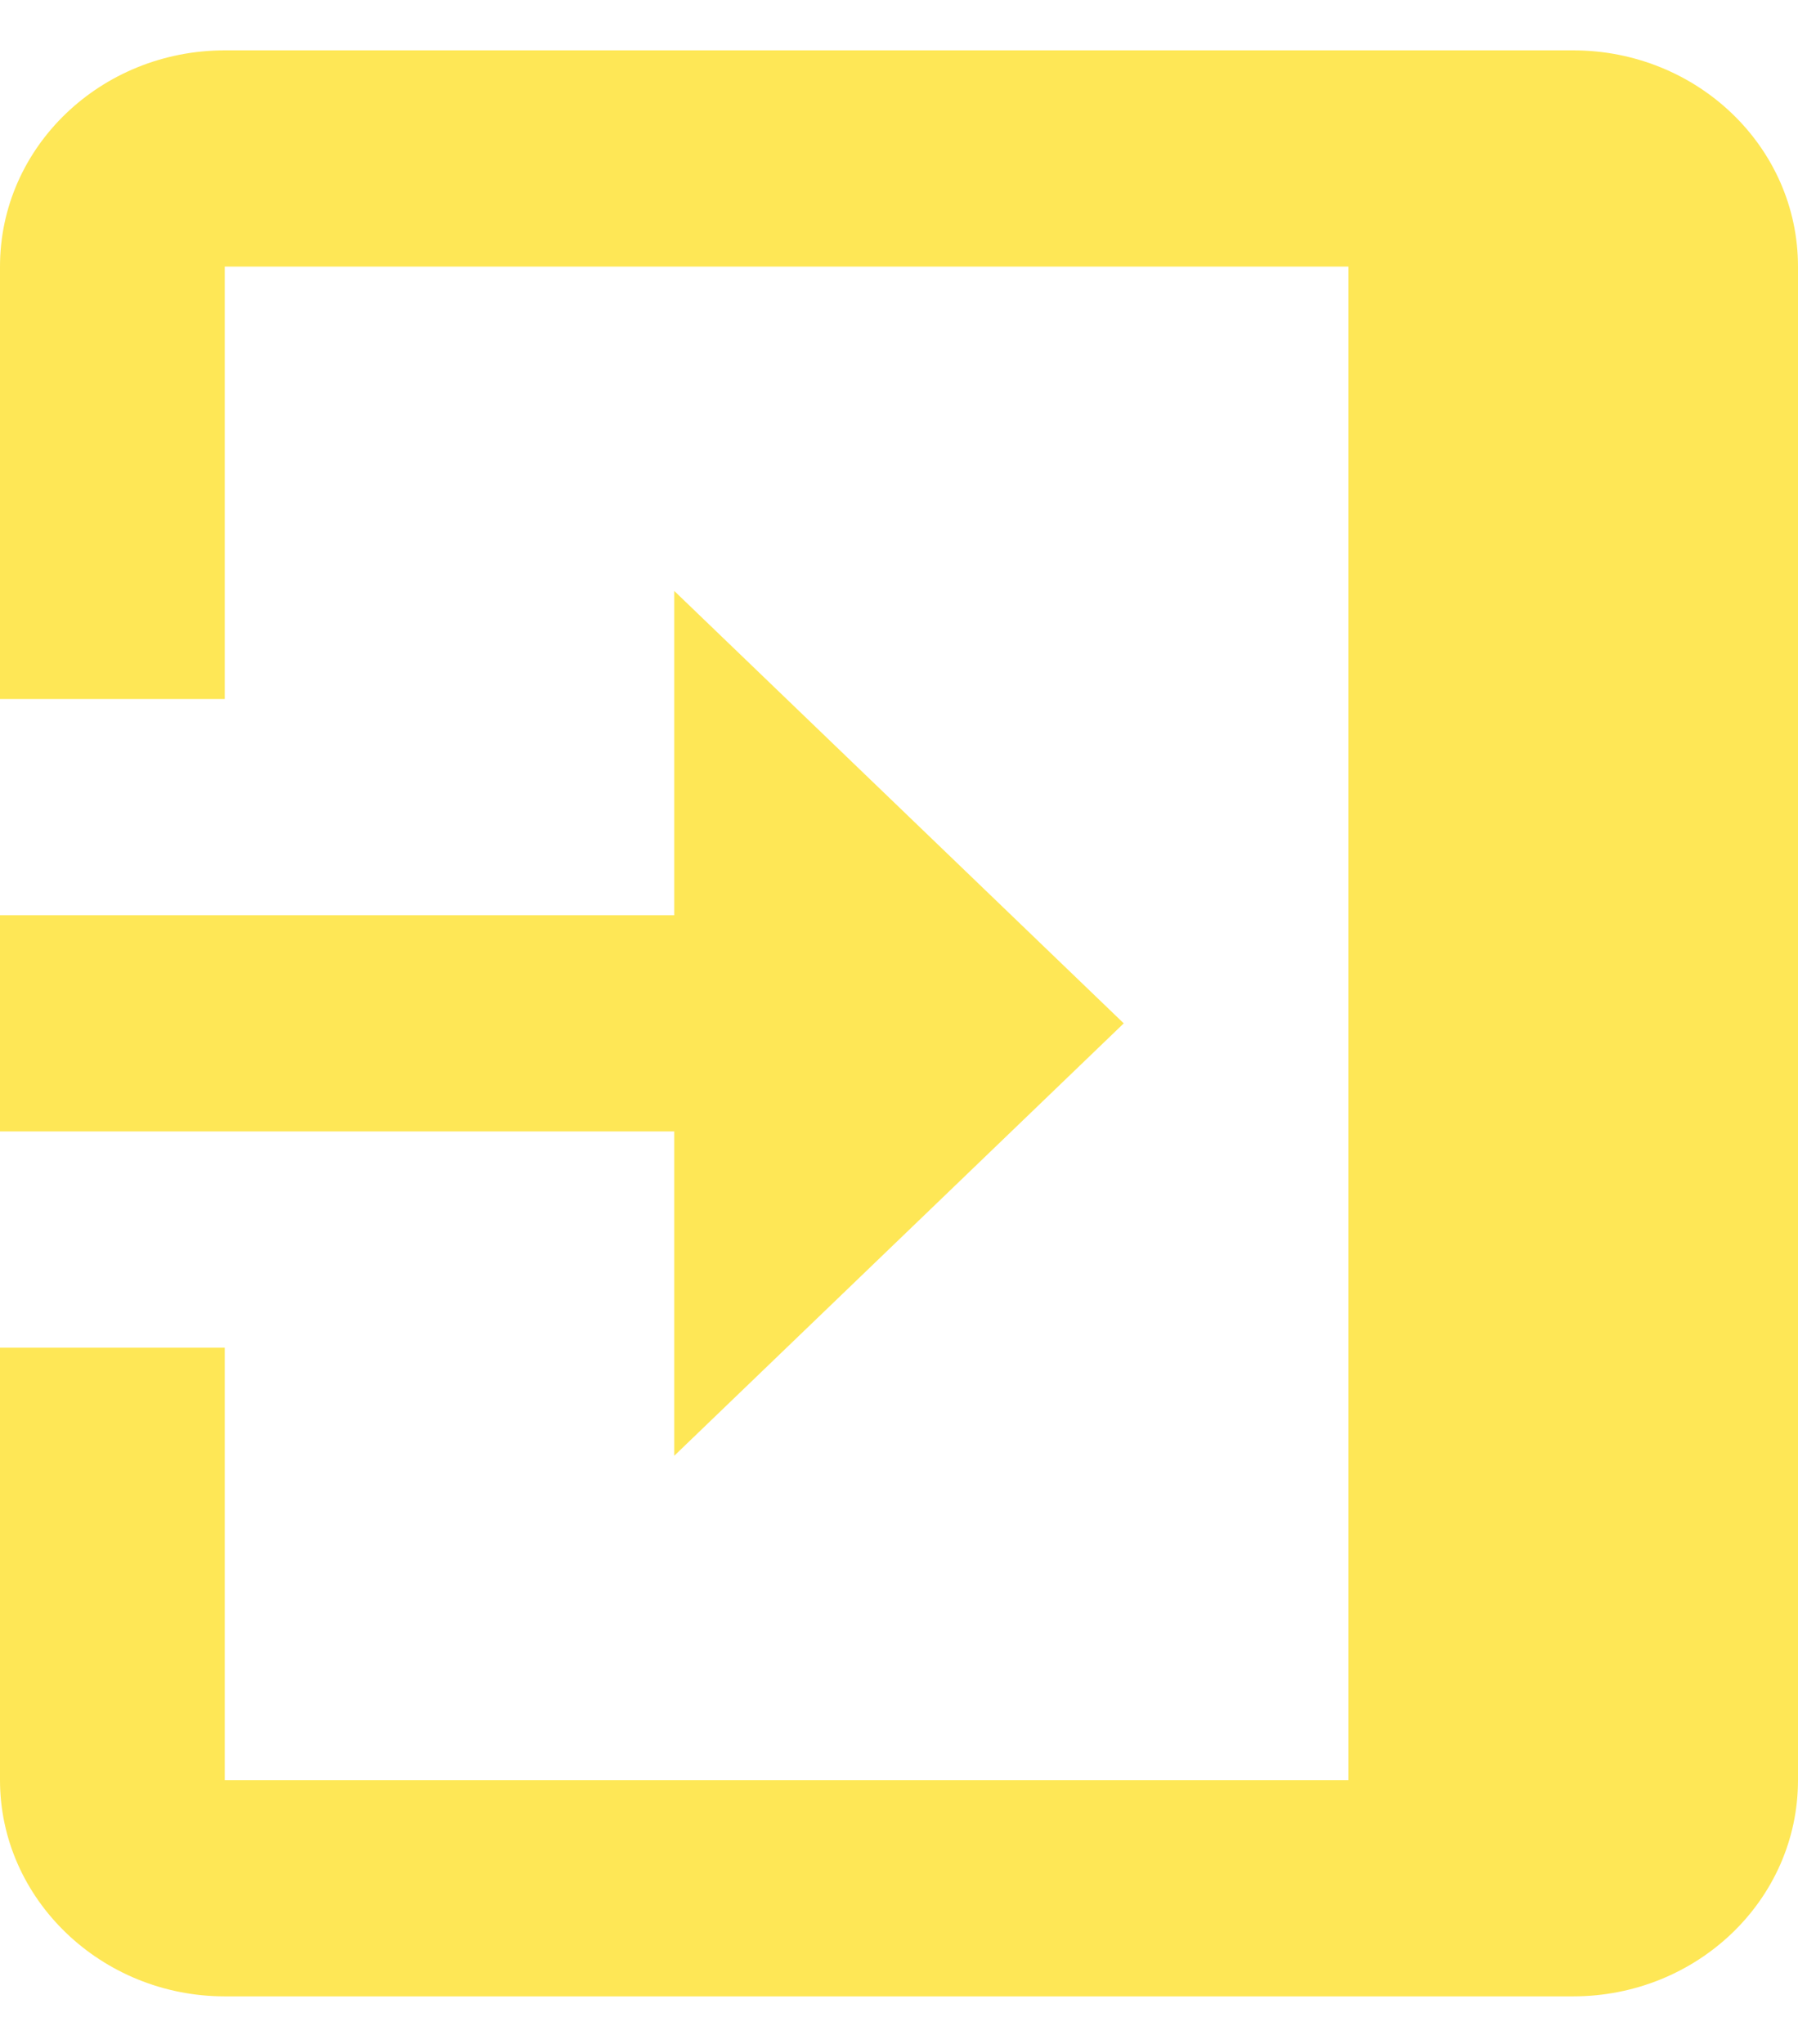 <svg width="22" height="25" viewBox="0 0 22 25" fill="none" xmlns="http://www.w3.org/2000/svg">
<path d="M22 21.773L22 3.261C22 1.793 20.762 0.616 19.25 0.616L2.75 0.616C1.238 0.616 1.85548e-06 1.793 1.79078e-06 3.261L1.55766e-06 8.55L2.75 8.55L2.75 3.261L16.5 3.261L16.5 21.773L2.75 21.773L2.75 16.484L1.20797e-06 16.484L9.74839e-07 21.773C9.10729e-07 23.228 1.238 24.418 2.75 24.418L19.25 24.418C20.762 24.418 22 23.241 22 21.773ZM13.75 12.517L8.25 7.228L8.25 11.195L1.44109e-06 11.195L1.32453e-06 13.839L8.25 13.839L8.25 17.806L13.75 12.517Z" fill="#FEE756"/>
</svg>

